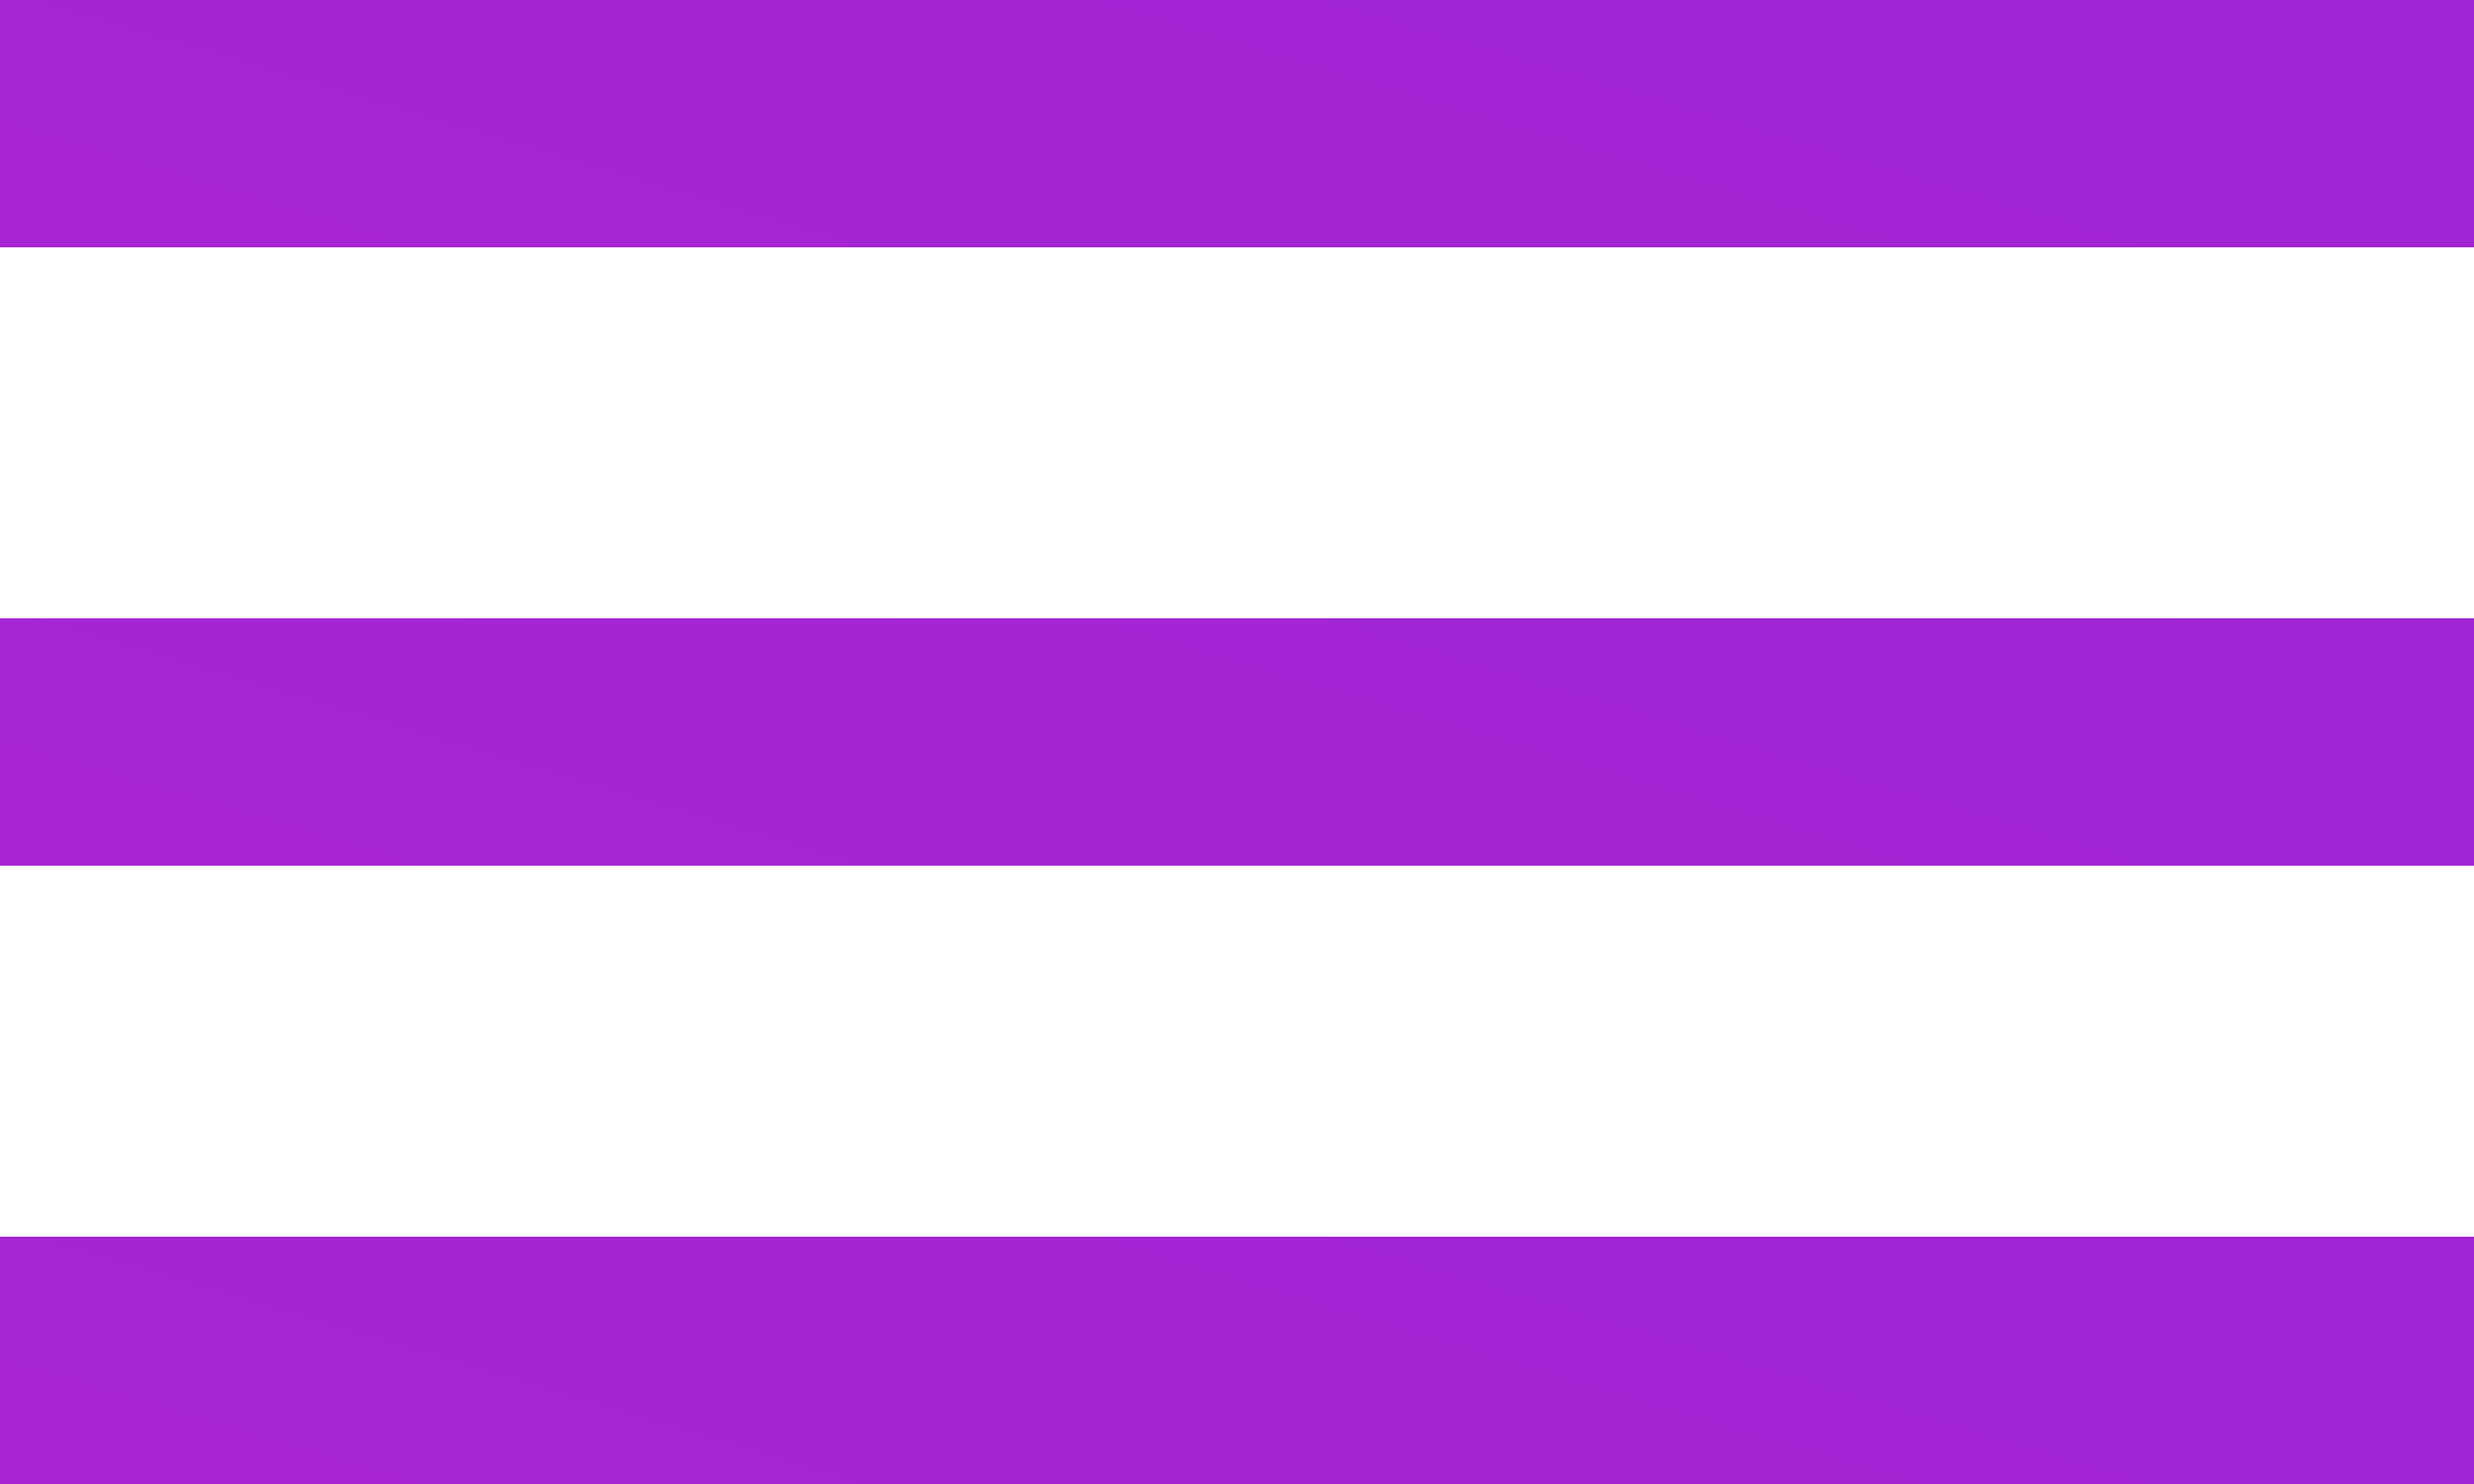 <?xml version="1.0" encoding="UTF-8"?> <svg xmlns="http://www.w3.org/2000/svg" width="40" height="24" viewBox="0 0 40 24" fill="none"><line y1="2" x2="40" y2="2" stroke="url(#paint0_linear_2640_101)" stroke-width="4"></line><line y1="12" x2="40" y2="12" stroke="url(#paint1_linear_2640_101)" stroke-width="4"></line><line y1="22" x2="40" y2="22" stroke="url(#paint2_linear_2640_101)" stroke-width="4"></line><defs><linearGradient id="paint0_linear_2640_101" x1="-48.834" y1="5.056" x2="-22.301" y2="-83.868" gradientUnits="userSpaceOnUse"><stop stop-color="#AF25D3"></stop><stop offset="0.515" stop-color="#9725D6"></stop><stop offset="1" stop-color="#5E23D9"></stop></linearGradient><linearGradient id="paint1_linear_2640_101" x1="-48.834" y1="15.056" x2="-22.301" y2="-73.868" gradientUnits="userSpaceOnUse"><stop stop-color="#AF25D3"></stop><stop offset="0.515" stop-color="#9725D6"></stop><stop offset="1" stop-color="#5E23D9"></stop></linearGradient><linearGradient id="paint2_linear_2640_101" x1="-48.834" y1="25.056" x2="-22.301" y2="-63.868" gradientUnits="userSpaceOnUse"><stop stop-color="#AF25D3"></stop><stop offset="0.515" stop-color="#9725D6"></stop><stop offset="1" stop-color="#5E23D9"></stop></linearGradient></defs></svg> 